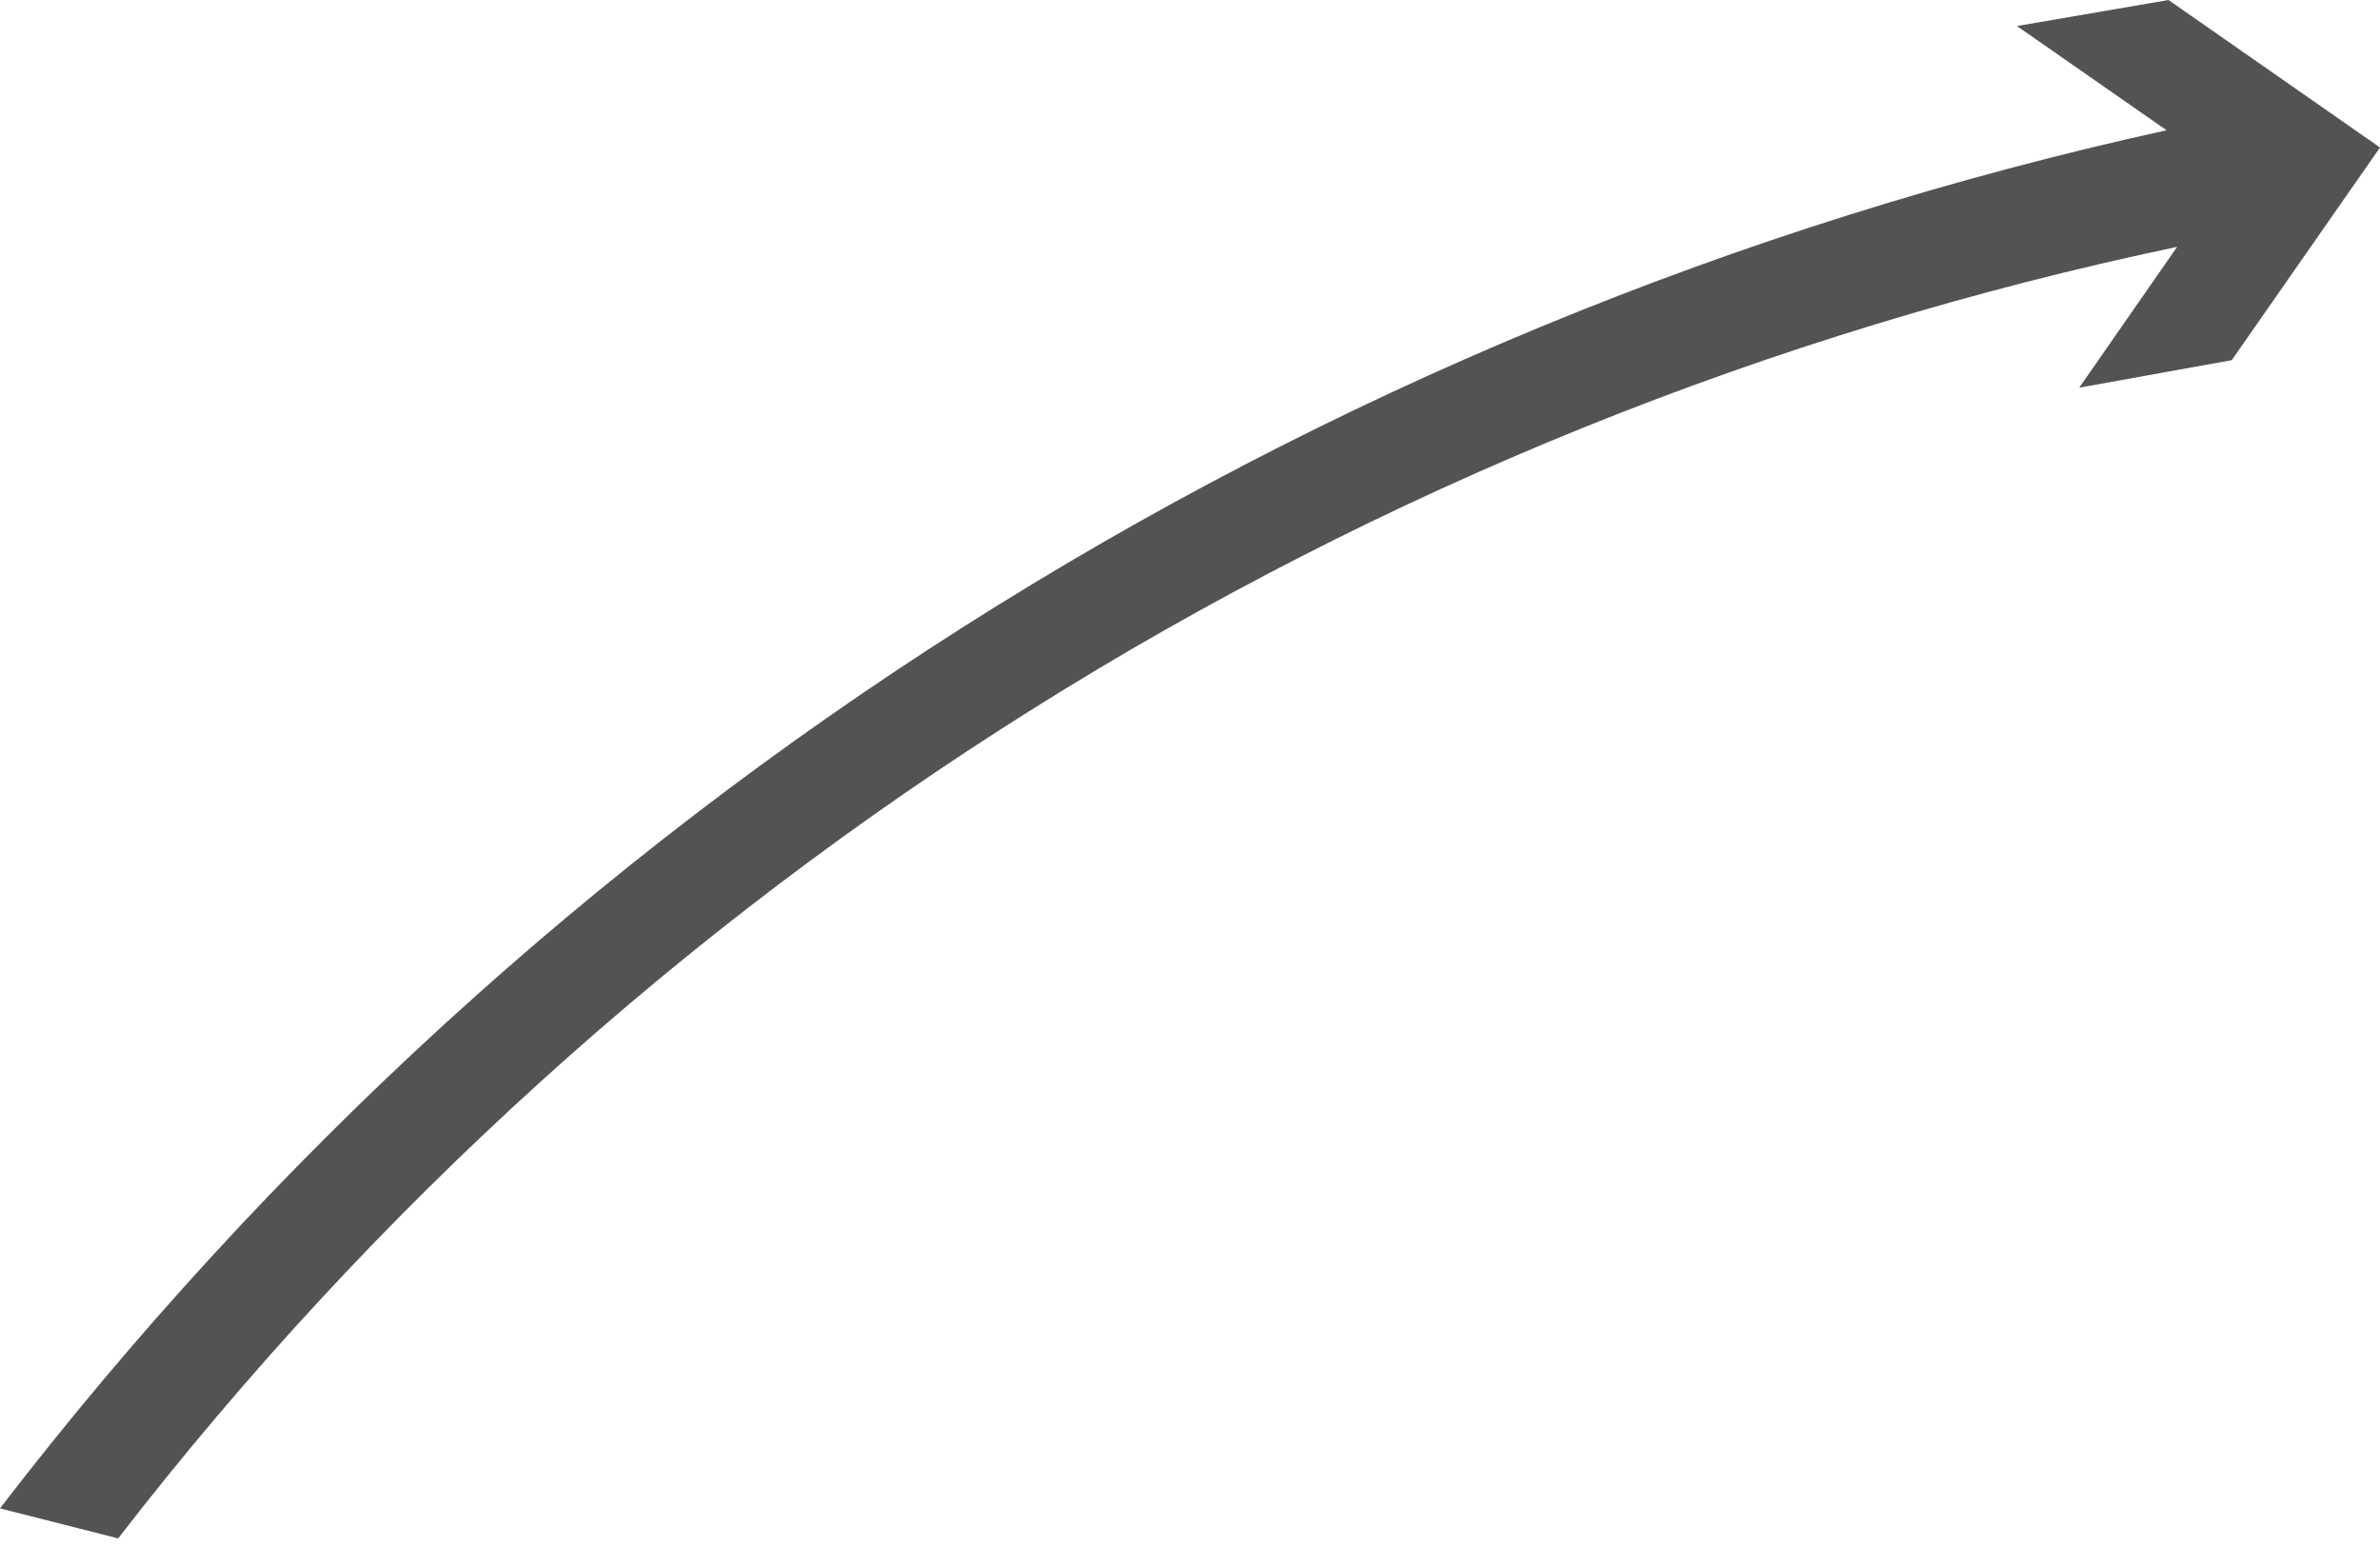 <?xml version="1.0" encoding="UTF-8"?> <svg xmlns="http://www.w3.org/2000/svg" width="117" height="76" viewBox="0 0 117 76" fill="none"> <path d="M99.152 1.28L106.508 6.403C64.194 15.706 26.461 39.709 4.02133e-05 74.154L5.809 75.629C30.97 43.082 66.869 20.563 107.026 12.136L102.213 19.059L109.712 17.706L117 7.251L106.603 -3.2023e-06L99.152 1.28Z" fill="#535353"></path> </svg> 